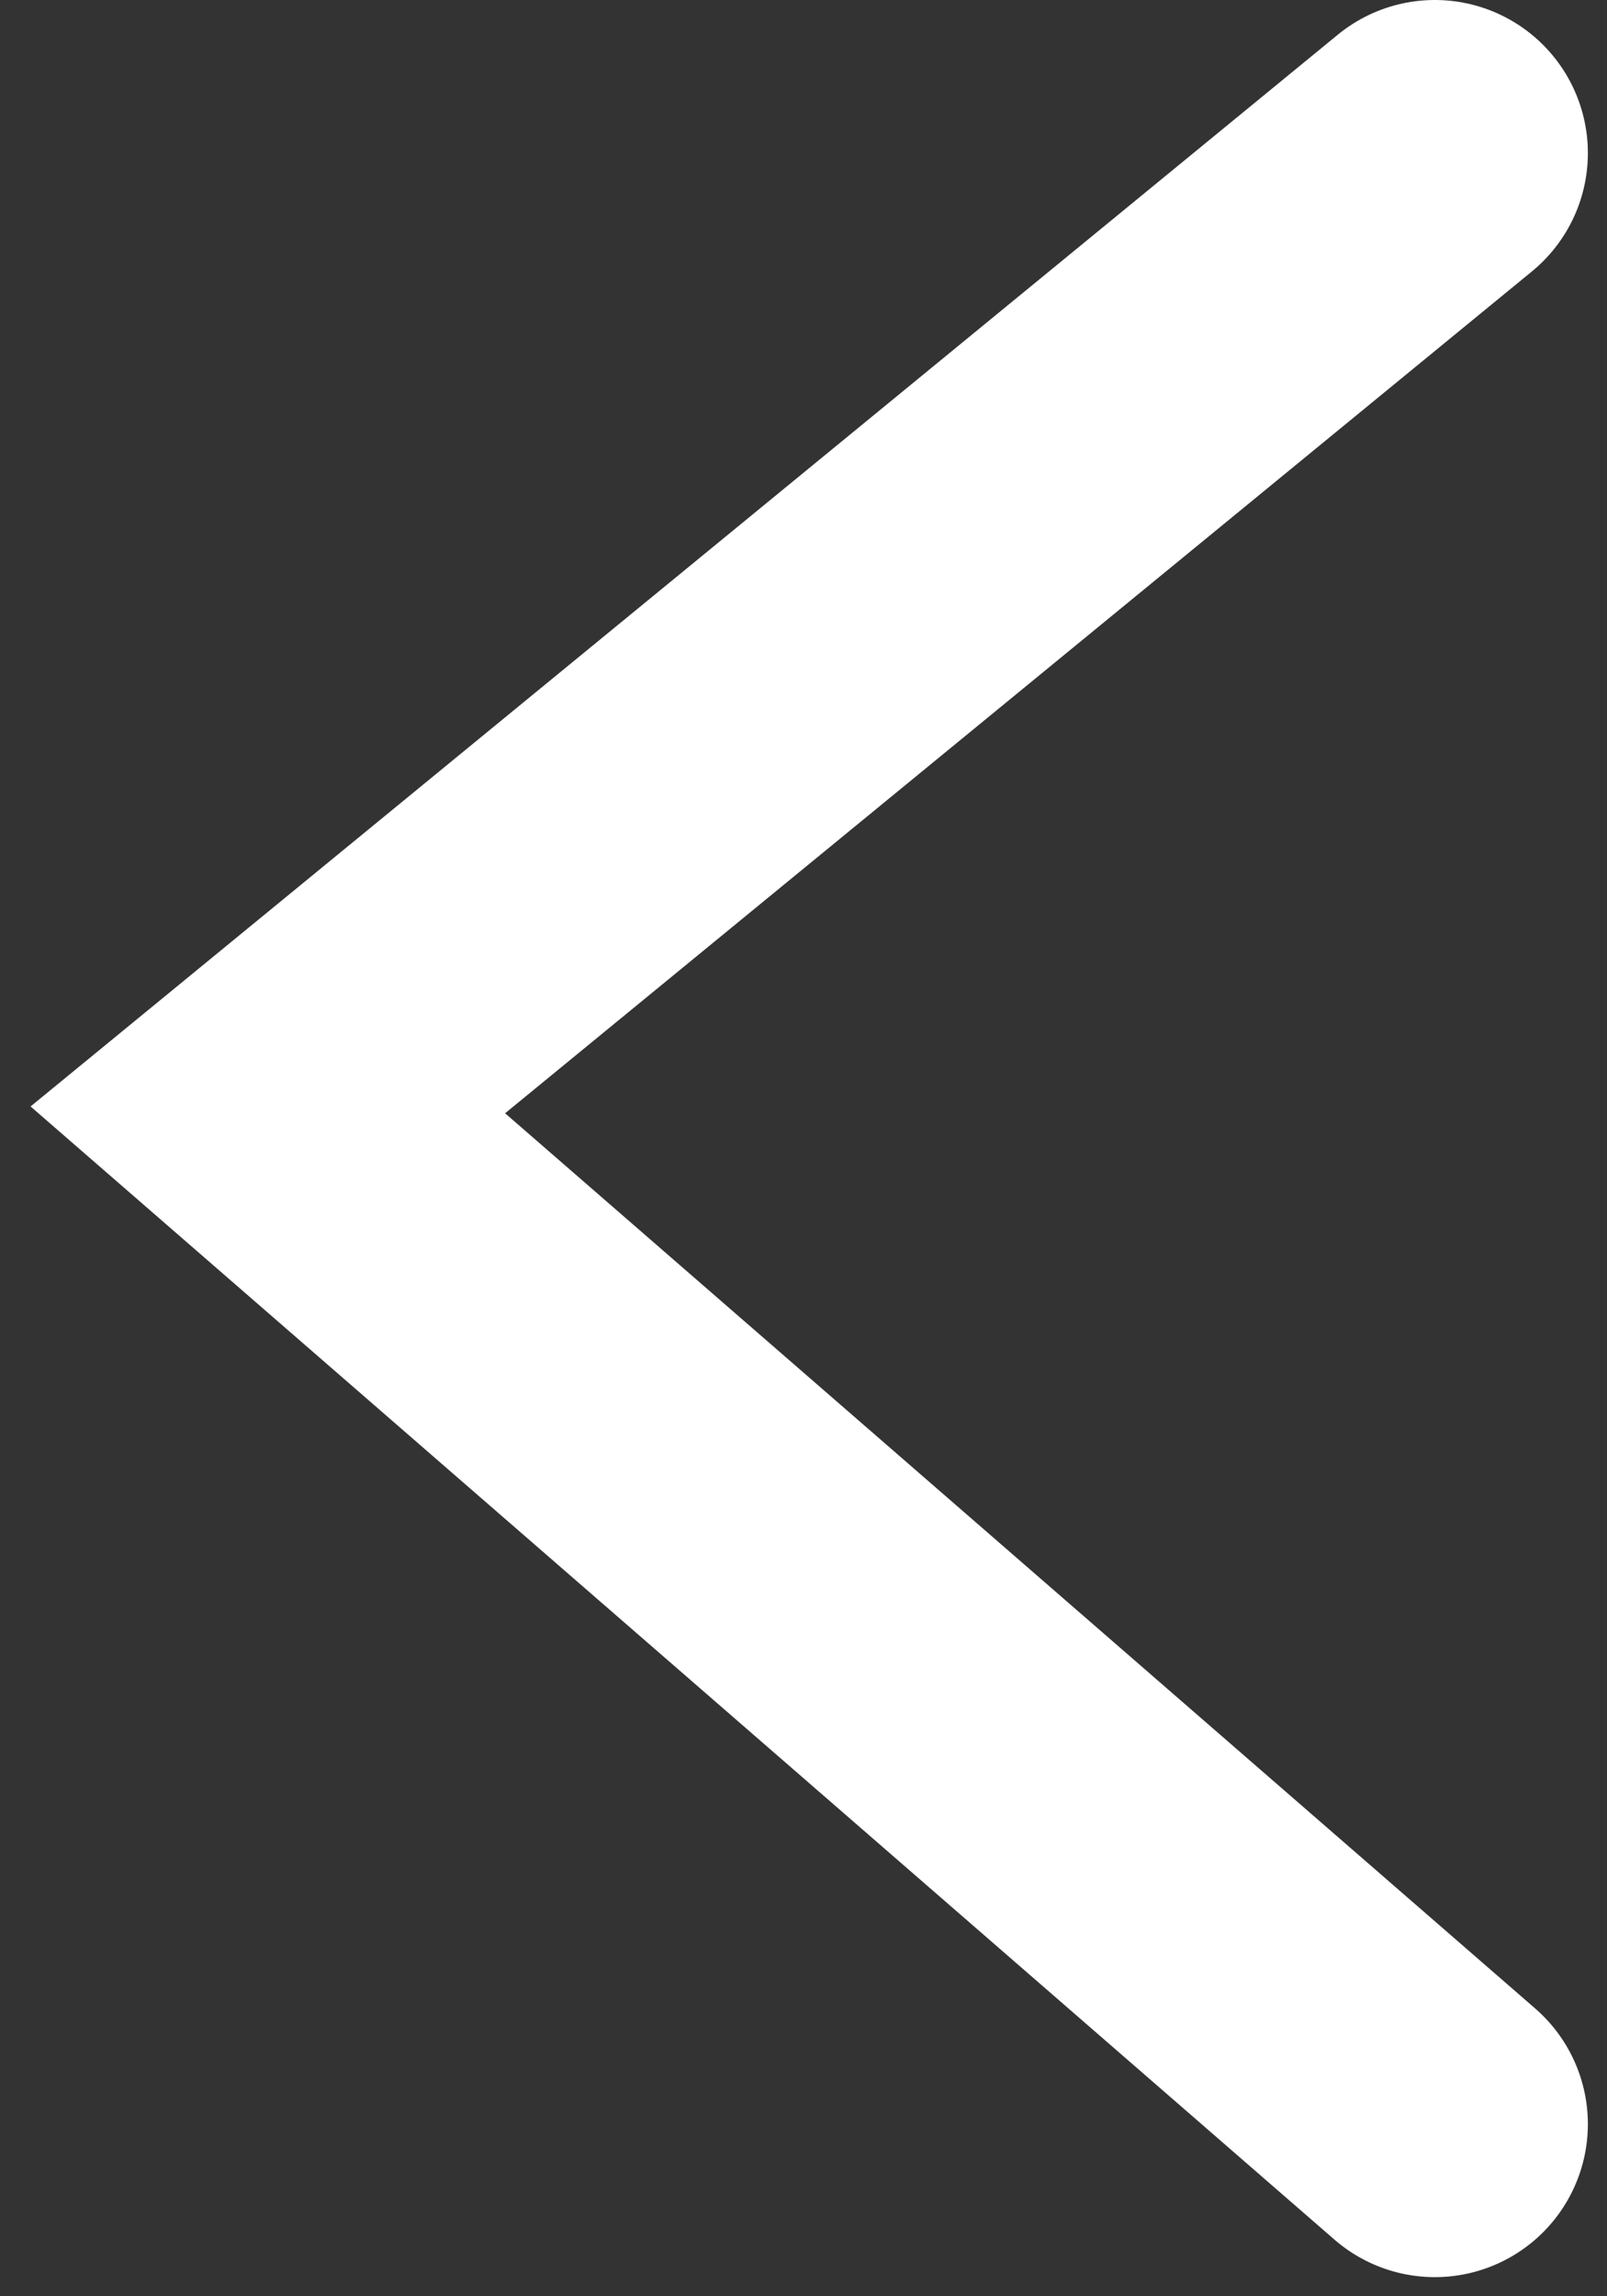 <?xml version="1.0" encoding="UTF-8"?> <svg xmlns="http://www.w3.org/2000/svg" width="42" height="60" viewBox="0 0 42 60" fill="none"><rect x="0" y="0" width="42" height="60" fill="#333333" stroke="none"/><path d="M37.5 4L7 29L37.5 55.5" stroke="white" stroke-width="8" stroke-linecap="round"></path></svg> 